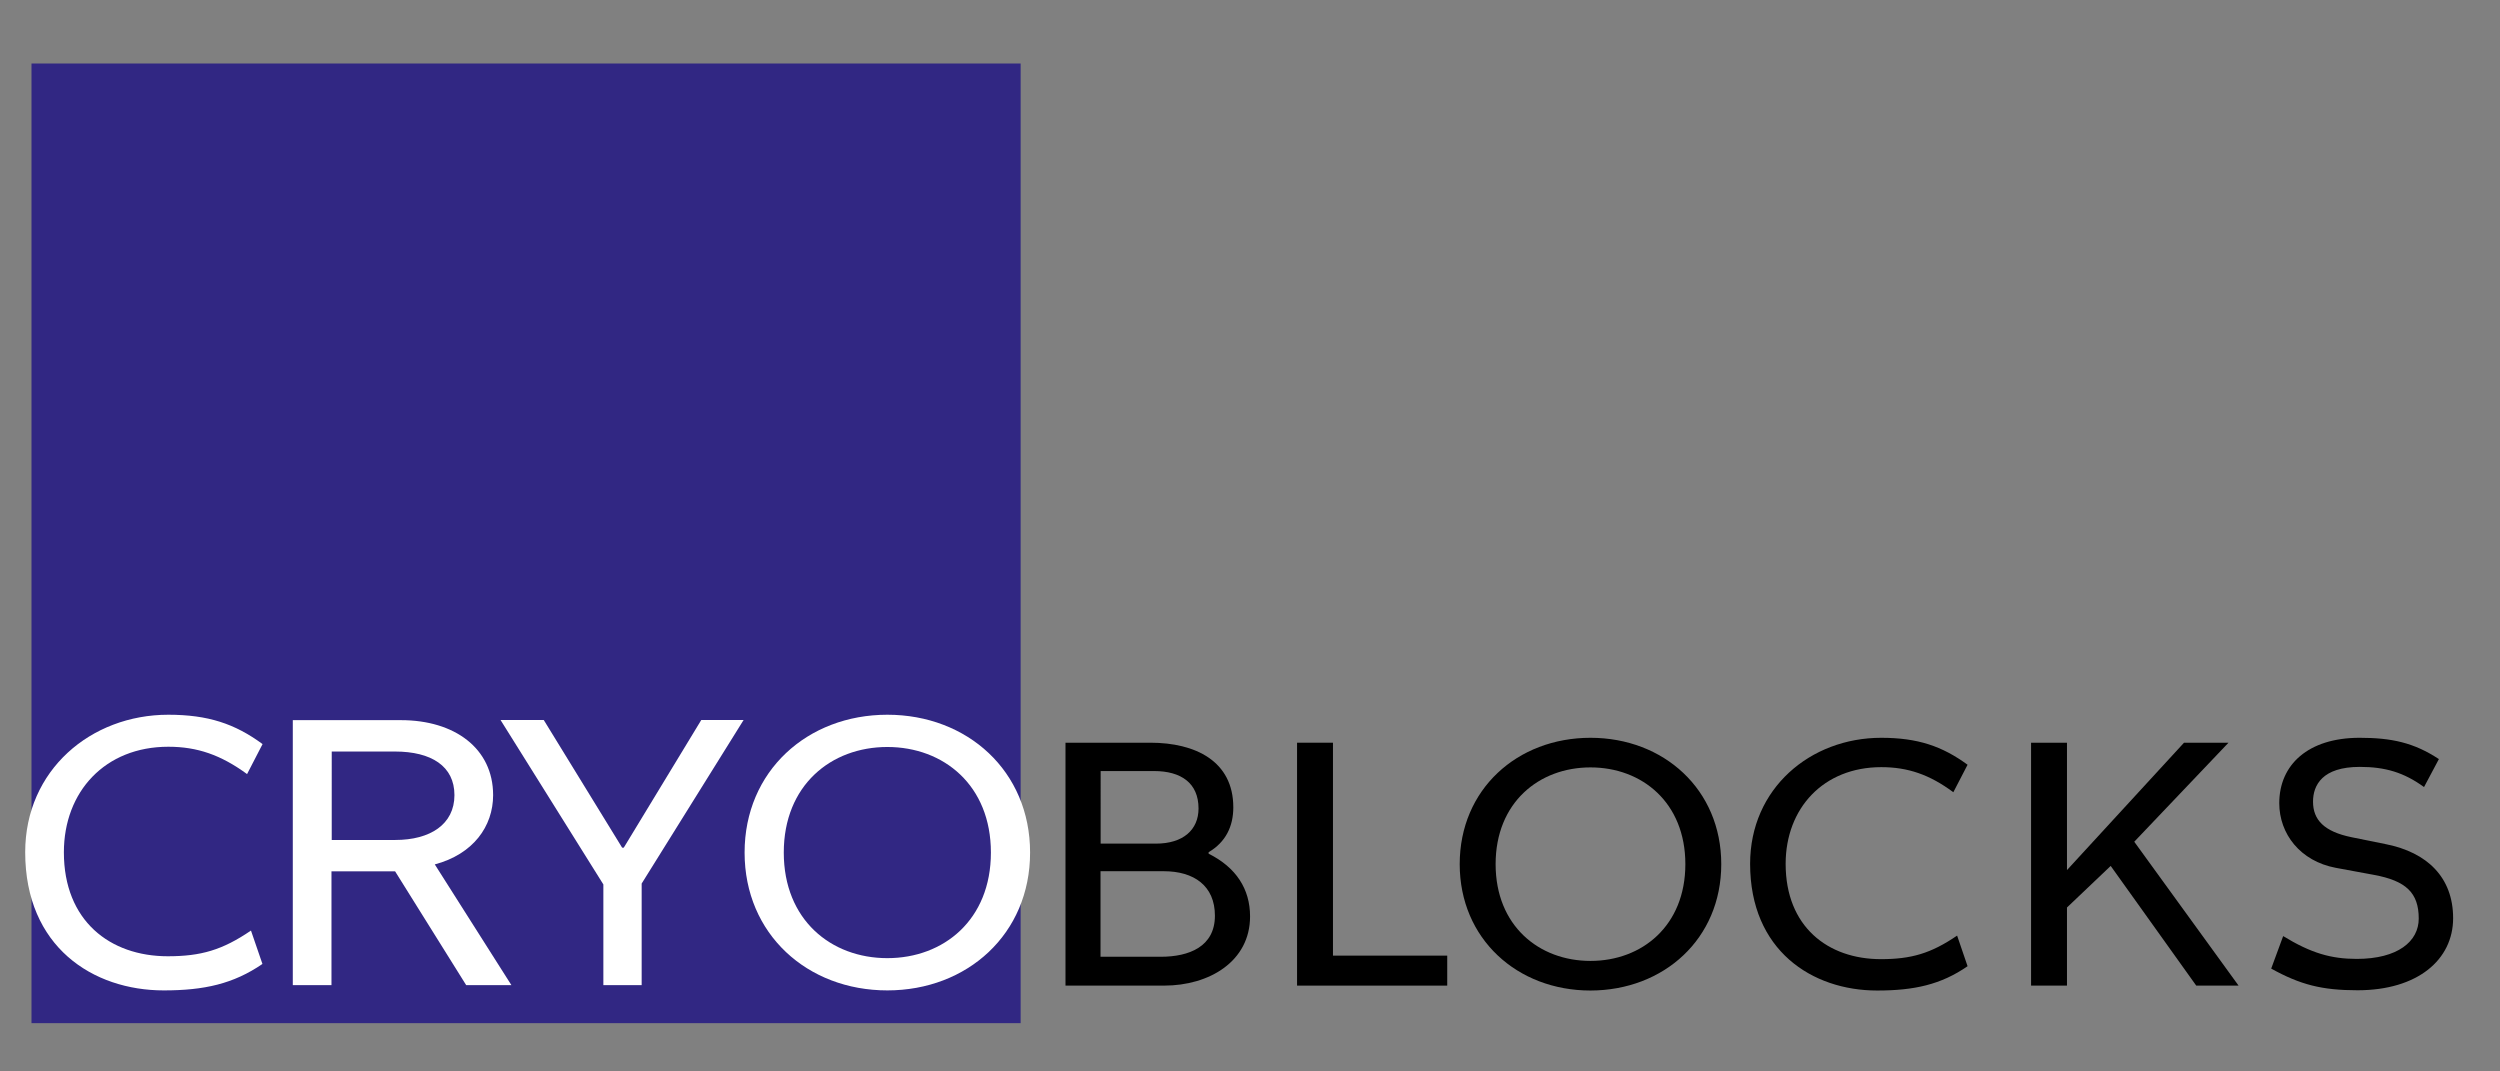<?xml version="1.0" encoding="UTF-8"?> <!-- Generator: Adobe Illustrator 24.0.1, SVG Export Plug-In . SVG Version: 6.00 Build 0) --> <svg xmlns="http://www.w3.org/2000/svg" xmlns:xlink="http://www.w3.org/1999/xlink" id="Layer_1" x="0px" y="0px" viewBox="0 0 198.43 85.04" style="enable-background:new 0 0 198.43 85.04;" xml:space="preserve"><rect x="0" y="0" width="198.43" height="85.04" fill="#808080" stroke="none"/> <style type="text/css"> .st0{fill-rule:evenodd;clip-rule:evenodd;fill:#312783;} .st1{fill:#FFFFFF;} </style> <g> <polygon class="st0" points="2.5,5.04 81.01,5.04 81.01,81.21 2.5,81.21 2.5,5.04 "></polygon> <path class="st1" d="M20.84,59.06c-2.2-1.62-4.34-2.33-7.48-2.33C7.21,56.73,2,61.13,2,67.64c0,7.51,5.37,10.97,11,10.97 c3.2,0,5.53-0.52,7.83-2.1l-0.91-2.65c-2.27,1.55-3.98,2.04-6.6,2.04c-4.6,0-8.25-2.82-8.25-8.25c0-4.82,3.27-8.38,8.29-8.38 c2.3,0,4.17,0.65,6.25,2.17L20.84,59.06L20.84,59.06z"></path> <path class="st1" d="M23.24,57.15v21.04h3.07v-9.03h5.05L37,78.19h3.59l-6.08-9.58c3.04-0.81,4.63-3.01,4.63-5.5 c0-3.72-3.07-5.95-7.31-5.95H23.24L23.24,57.15z M26.32,59.65h5.02c2.91,0,4.73,1.17,4.73,3.46c0,2.33-1.94,3.56-4.69,3.56h-5.05 V59.65L26.32,59.65z"></path> <polygon class="st1" points="39.73,57.15 47.89,70.2 47.89,78.19 50.93,78.19 50.93,70.13 59.02,57.15 55.66,57.15 49.51,67.28 49.38,67.28 43.16,57.15 39.73,57.15 "></polygon> <path class="st1" d="M81.76,67.67c0-6.47-4.98-10.94-11.33-10.94c-6.34,0-11.33,4.47-11.33,10.94c0,6.47,4.98,10.94,11.33,10.94 C76.77,78.61,81.76,74.14,81.76,67.67L81.76,67.67z M62.21,67.67c0-5.34,3.75-8.38,8.22-8.38c4.47,0,8.22,3.04,8.22,8.38 c0,5.34-3.75,8.38-8.22,8.38C65.96,76.05,62.21,73.01,62.21,67.67L62.21,67.67z"></path> <path d="M84.57,58.95v19.28h7.83c3.59,0,6.82-1.93,6.82-5.49c0-2.17-1.1-3.89-3.29-4.98v-0.12c1.36-0.8,1.96-2.05,1.96-3.56 c0-3.68-3.03-5.13-6.58-5.13H84.57L84.57,58.95z M87.36,69.15h5.01c2.4,0,4.06,1.16,4.06,3.53c0,2.46-2.05,3.26-4.3,3.26h-4.78 V69.15L87.36,69.15z M87.36,61.2h4.24c2.14,0,3.53,0.95,3.53,2.97c0,1.69-1.22,2.79-3.38,2.79h-4.39V61.2L87.36,61.2z"></path> <polygon points="105.8,75.85 105.8,58.95 102.95,58.95 102.95,78.23 114.87,78.23 114.87,75.85 105.8,75.85 "></polygon> <path d="M136.62,68.59c0-5.93-4.57-10.03-10.38-10.03c-5.81,0-10.38,4.09-10.38,10.03c0,5.93,4.57,10.03,10.38,10.03 C132.06,78.61,136.62,74.52,136.62,68.59L136.62,68.59z M118.71,68.59c0-4.89,3.44-7.68,7.53-7.68c4.09,0,7.53,2.79,7.53,7.68 c0,4.89-3.44,7.68-7.53,7.68C122.15,76.27,118.71,73.48,118.71,68.59L118.71,68.59z"></path> <path d="M156.17,60.7c-2.02-1.48-3.97-2.14-6.85-2.14c-5.64,0-10.41,4.03-10.41,10c0,6.88,4.92,10.06,10.08,10.06 c2.94,0,5.07-0.47,7.18-1.93l-0.83-2.43c-2.08,1.42-3.65,1.87-6.05,1.87c-4.21,0-7.56-2.58-7.56-7.56c0-4.42,3-7.68,7.59-7.68 c2.11,0,3.83,0.59,5.72,1.99L156.17,60.7L156.17,60.7z"></path> <polygon points="161.21,58.95 161.21,78.23 164.06,78.23 164.06,72.03 167.53,68.73 174.32,78.23 177.68,78.23 169.4,66.81 176.88,58.95 173.35,58.95 164.06,69.06 164.06,58.95 161.21,58.95 "></polygon> <path d="M193.58,60.25c-1.99-1.31-3.77-1.69-6.29-1.69c-4.09,0-6.38,2.14-6.38,5.19c0,2.43,1.66,4.6,4.48,5.13l3.03,0.56 c2.55,0.47,3.56,1.42,3.56,3.47c0,1.81-1.66,3.2-4.92,3.2c-2.02,0-3.62-0.45-5.84-1.81l-0.95,2.58c2.31,1.28,4.03,1.72,6.85,1.72 c4.78,0,7.59-2.43,7.59-5.72c0-3.26-2.08-5.22-5.31-5.87l-2.76-0.56c-2.19-0.45-3.05-1.39-3.05-2.82c0-1.31,0.74-2.76,3.71-2.76 c2.02,0,3.5,0.44,5.1,1.6L193.58,60.25L193.58,60.25z"></path> </g> </svg> 